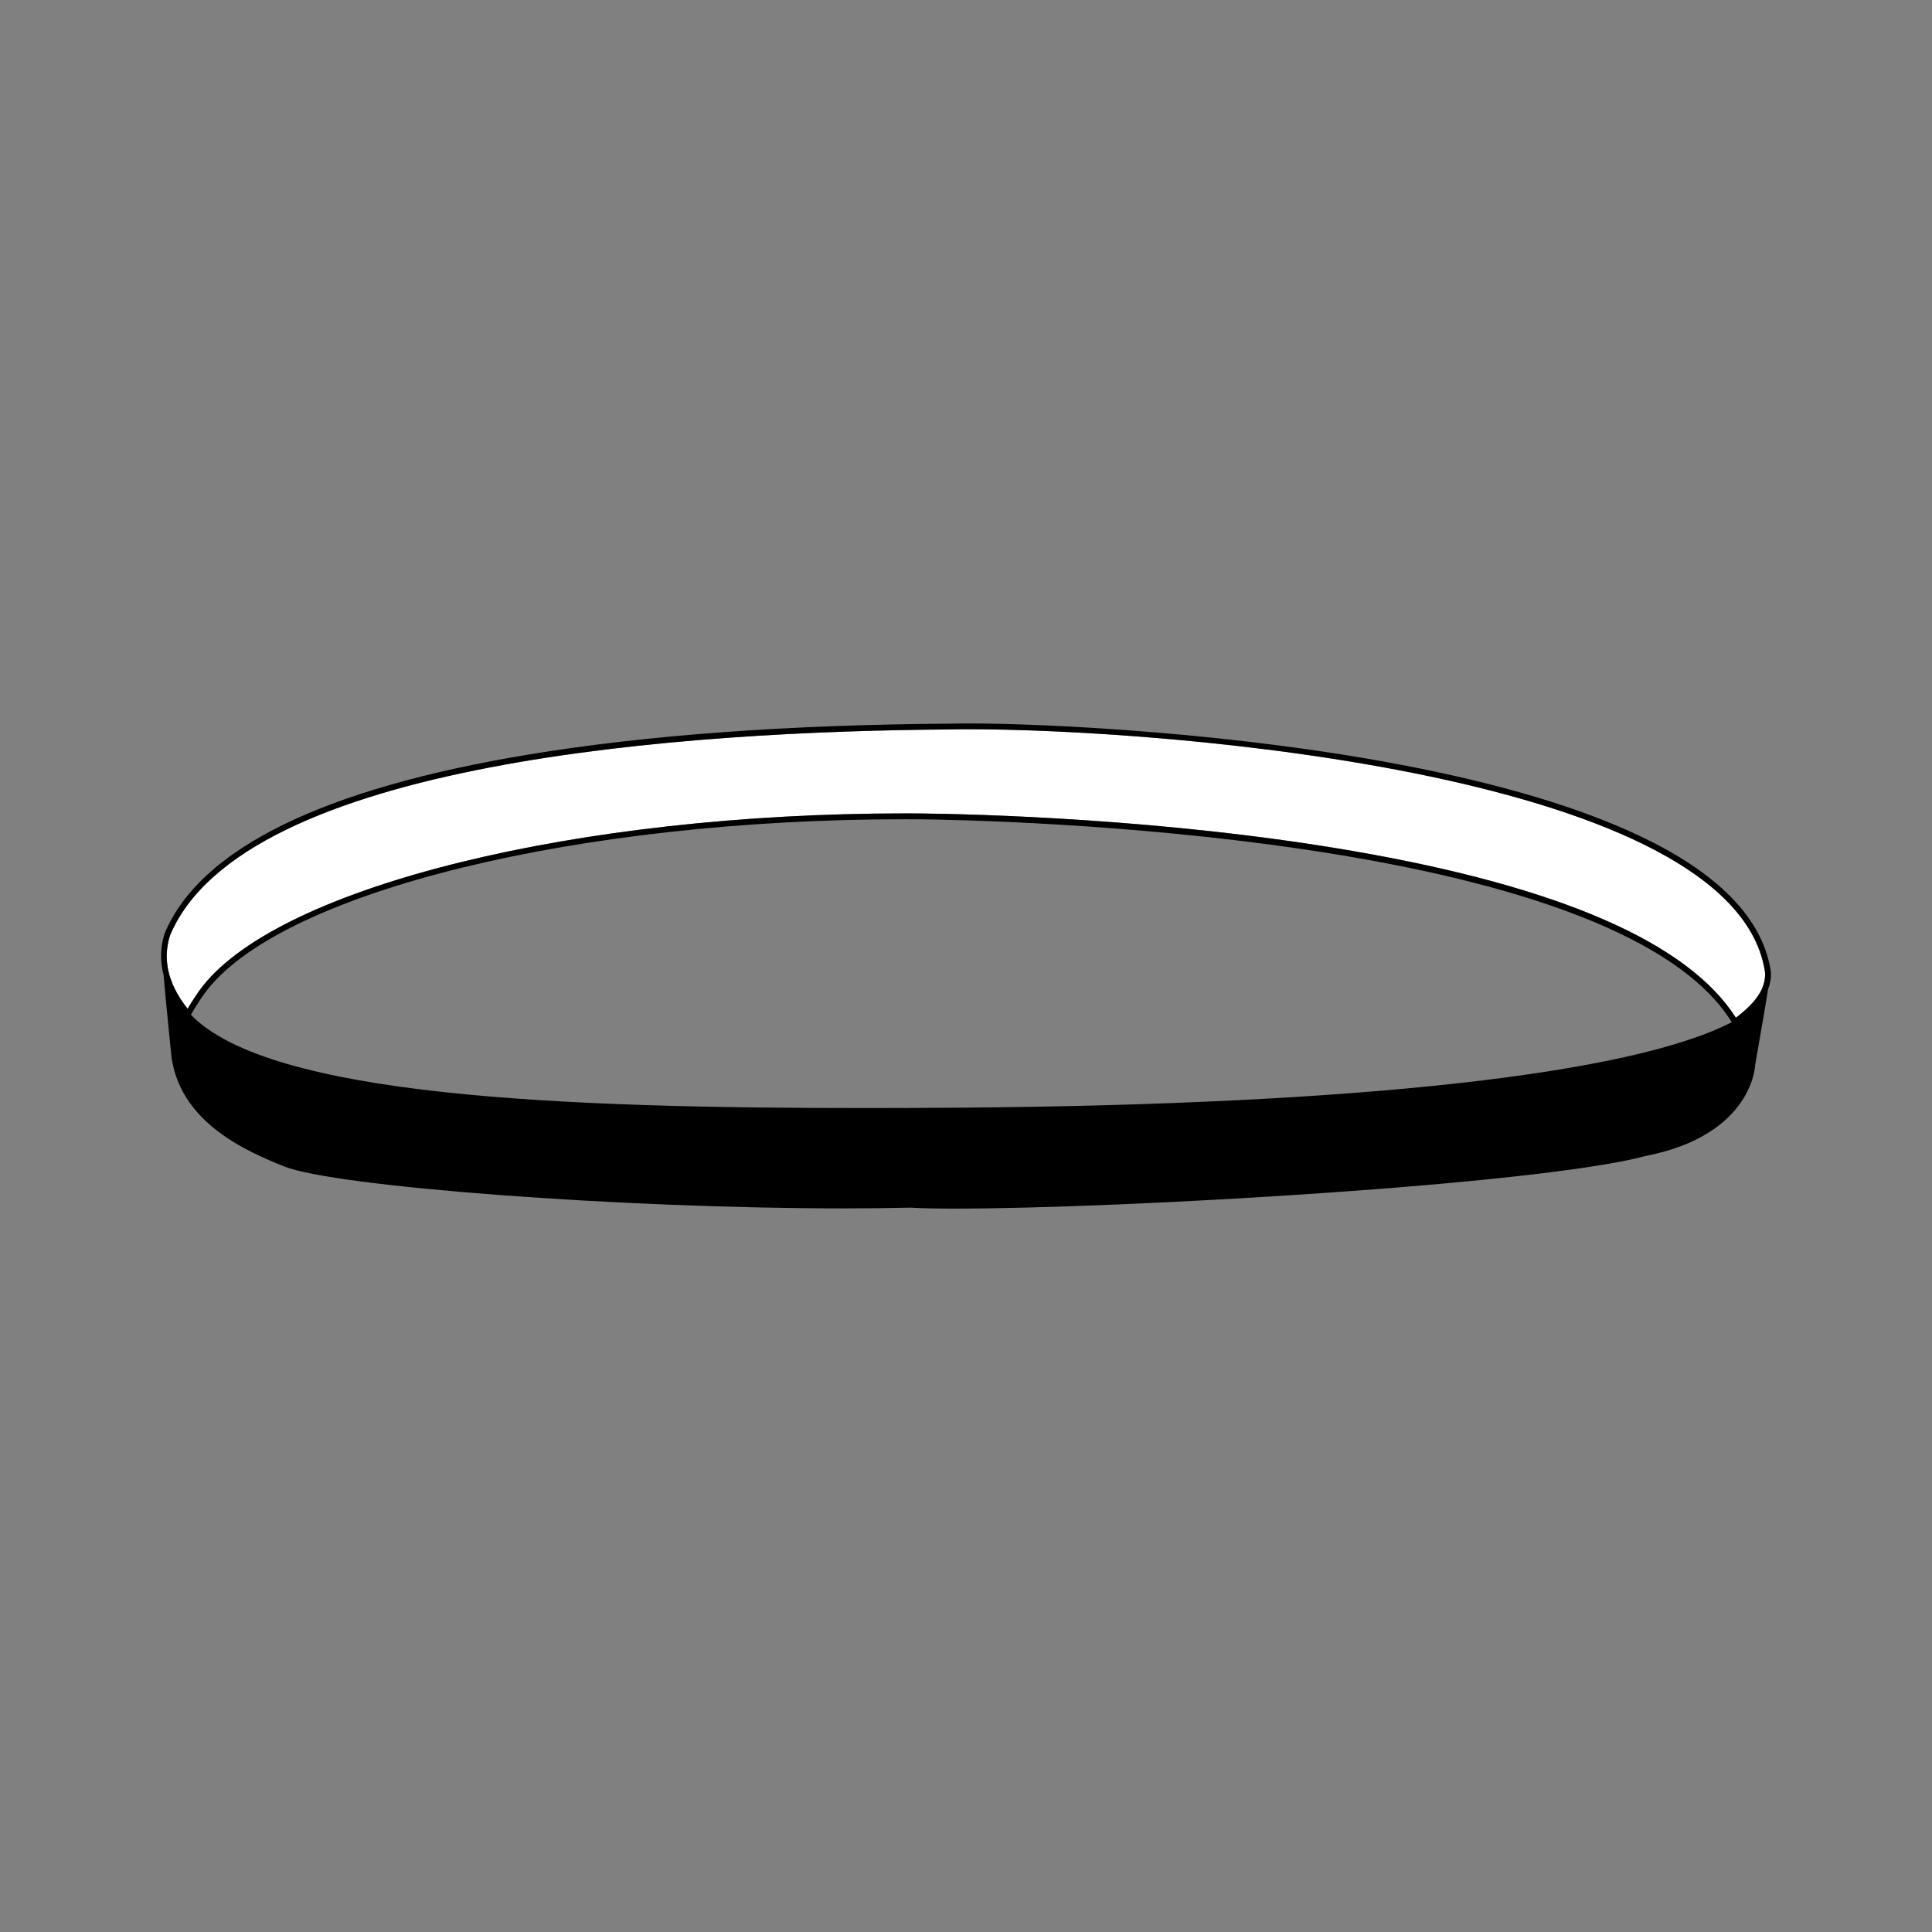 <?xml version="1.0" encoding="iso-8859-1"?>
<!-- Generator: Adobe Illustrator 27.8.1, SVG Export Plug-In . SVG Version: 6.00 Build 0)  -->
<svg version="1.1" id="Ebene_1" xmlns="http://www.w3.org/2000/svg" xmlns:xlink="http://www.w3.org/1999/xlink" x="0px" y="0px"
	 viewBox="0 0 85.04 85.04" style="enable-background:new 0 0 85.04 85.04;" xml:space="preserve">
<rect x="0" y="0" width="85.04" height="85.04" fill="#808080" stroke="none"/>
<g>
	<path style="fill:#FFFFFF;" d="M42.638,32.099c-0.311,0-0.588,0.003-0.824,0.009c-11.442,0.076-31.115,1.356-34.335,9.08
		c-0.331,1.064-0.07,2.148,0.781,3.215c0.182-0.311,0.439-0.712,0.676-1.011c3.491-4.397,16.487-7.589,30.901-7.589
		c0.209,0,0.417,0,0.626,0.002c2.387,0.026,10.815,0.226,19.077,1.651c9.096,1.567,14.768,4.037,16.869,7.342
		c0.703-0.542,1.322-1.16,1.286-1.983C76.433,34.07,51.331,32.099,42.638,32.099z"/>
	<path d="M77.95,42.791c-0.314-2.179-2.048-4.094-5.151-5.689c-2.564-1.319-6.075-2.431-10.436-3.304
		c-7.722-1.546-16.278-1.954-19.725-1.954c-0.313,0-0.593,0.003-0.828,0.009c-7.132,0.048-13.365,0.504-18.526,1.356
		c-9.09,1.502-14.487,4.153-16.045,7.893c-0.186,0.598-0.198,1.208-0.039,1.815c0.048,0.569,0.136,1.497,0.286,2.991
		c0.021,0.209,0.036,0.36,0.042,0.427c0.295,3.102,3.451,4.385,4.967,5.002c2.212,0.899,14.865,1.852,24.616,1.852
		c1.051,0,2.054-0.012,2.976-0.033c0.448,0.028,1.096,0.043,1.924,0.043c7.38,0,25.74-1.053,30.452-2.323
		c4.693-0.929,4.794-3.982,4.794-4.004c0.025-0.162,0.098-0.576,0.182-1.057c0.171-0.979,0.314-1.805,0.385-2.268
		C77.914,43.313,77.961,43.064,77.95,42.791z M7.478,41.188c3.22-7.724,22.893-9.004,34.335-9.08
		c0.236-0.006,0.513-0.009,0.824-0.009c8.694,0,33.795,1.971,35.057,10.716c0.005,0.11-0.003,0.218-0.021,0.322l0,0
		c-0.012,0.065-0.027,0.129-0.046,0.191c-0.002,0.006-0.004,0.013-0.006,0.019c-0.04,0.126-0.095,0.247-0.162,0.363
		c-0.003,0.005-0.007,0.011-0.01,0.016c-0.069,0.117-0.15,0.23-0.242,0.338c-0.002,0.003-0.004,0.005-0.006,0.007
		c-0.046,0.054-0.094,0.106-0.144,0.158c-0.001,0.001-0.002,0.003-0.003,0.004c-0.104,0.107-0.217,0.211-0.335,0.312l0,0
		c-0.101,0.086-0.205,0.171-0.312,0.253c-2.101-3.305-7.773-5.774-16.869-7.342c-8.262-1.426-16.69-1.625-19.077-1.651
		c-0.209-0.002-0.417-0.002-0.626-0.002c-14.414,0-27.411,3.191-30.901,7.589c-0.237,0.299-0.494,0.7-0.676,1.011
		c-0.087-0.108-0.166-0.217-0.24-0.326c-0.173-0.253-0.313-0.508-0.42-0.762c-0.001-0.004-0.003-0.008-0.005-0.012
		c-0.034-0.083-0.065-0.166-0.093-0.248c-0.001-0.001-0.001-0.002-0.001-0.003c-0.056-0.17-0.097-0.34-0.124-0.509
		c-0.001-0.004-0.001-0.007-0.002-0.01c-0.012-0.078-0.02-0.157-0.026-0.235c0-0.009-0.001-0.019-0.002-0.028
		c-0.005-0.081-0.007-0.161-0.006-0.242l0,0C7.347,41.747,7.392,41.467,7.478,41.188z M42.39,48.755
		c-1.515,0.012-2.963,0.018-4.304,0.018c-13.377,0-26.199-0.504-29.683-4.106c0.176-0.312,0.468-0.781,0.733-1.115
		c3.446-4.342,16.358-7.492,30.701-7.492c0.208,0,0.416,0,0.624,0.002c3.121,0.035,30.581,0.587,35.766,8.93
		C71.815,47.28,59.822,48.616,42.39,48.755z"/>
</g>
</svg>
